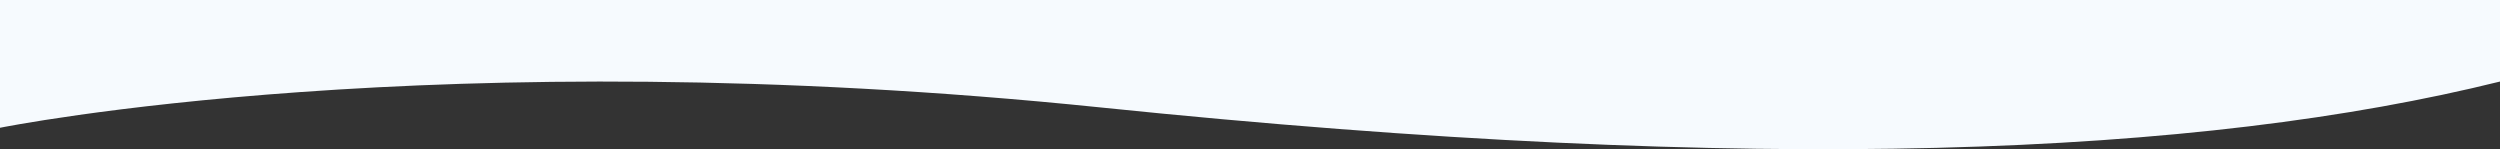 <?xml version="1.0" encoding="UTF-8"?> <!-- Generator: Adobe Illustrator 27.8.1, SVG Export Plug-In . SVG Version: 6.00 Build 0) --> <svg xmlns="http://www.w3.org/2000/svg" xmlns:xlink="http://www.w3.org/1999/xlink" id="Laag_1" x="0px" y="0px" viewBox="0 0 2655 158.5" style="enable-background:new 0 0 2655 158.5;" xml:space="preserve"><rect x="0" y="0" width="2655" height="158.5" fill="#333333" stroke="none"/> <style type="text/css"> .st0{fill:#F6FAFE;} </style> <path class="st0" d="M0,0l2655,0v86.6c-316.9,78.5-781.9,100.1-1486.2,27.5S0,135.7,0,135.7L0,0z"></path> </svg> 